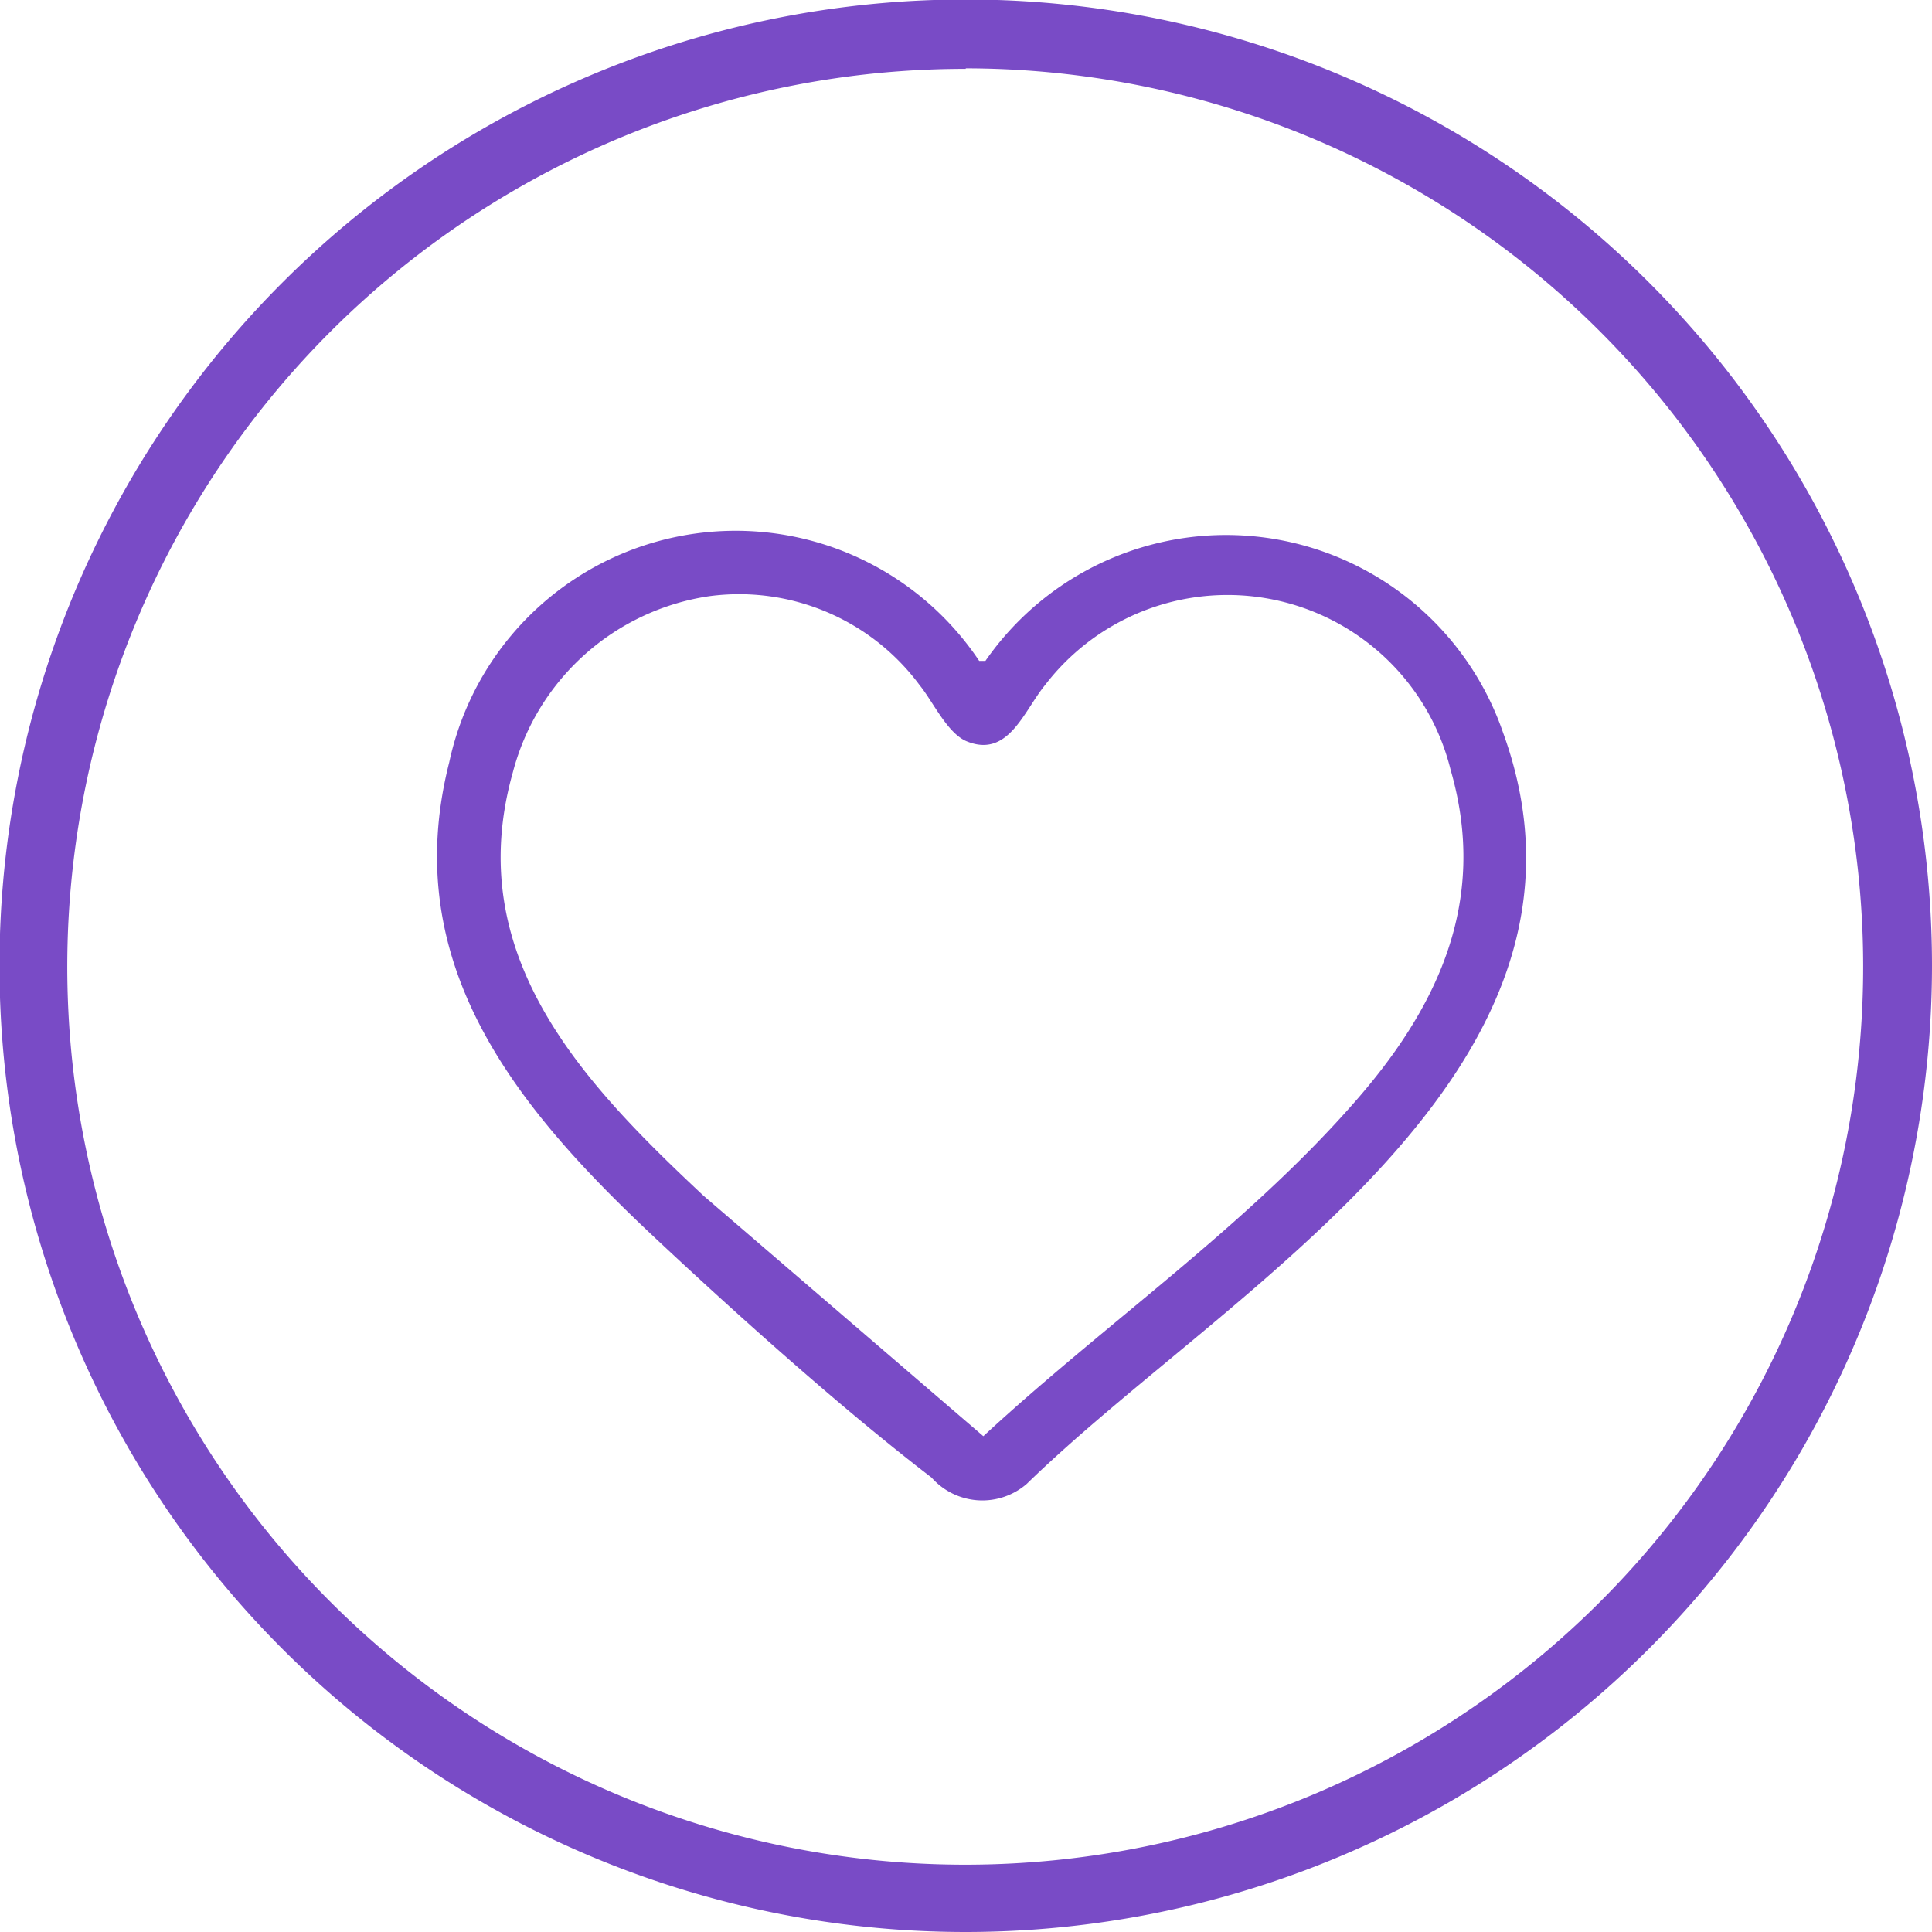 <svg viewBox="0 0 37.33 37.33" xmlns="http://www.w3.org/2000/svg"><defs><style>.cls-1{fill:#794bc6;}</style></defs><g data-name="图层 2" id="图层_2"><g data-name="Layer 1" id="Layer_1"><path d="M18.66,37.33A18.67,18.67,0,1,1,37.33,18.66,18.68,18.68,0,0,1,18.66,37.33Zm0-36A17.35,17.35,0,1,0,36,18.66,17.36,17.36,0,0,0,18.66,1.32Z" class="cls-1"></path><path d="M18.92,12.77l.12,0a5.66,5.66,0,0,1,10,1.38c2.38,6.54-5.33,10.75-9.2,14.52A1.31,1.31,0,0,1,18,28.55c-1.71-1.31-3.74-3.13-5.32-4.61-2.66-2.49-5-5.28-4-9.21A5.66,5.66,0,0,1,18.92,12.77ZM13.7,11.52a4.62,4.62,0,0,0-3.79,3.4c-1,3.54,1.35,6,3.69,8.19L19,27.75c2.3-2.13,5-4,7.09-6.36,1.67-1.87,2.68-3.95,1.94-6.51a4.44,4.44,0,0,0-7.84-1.64c-.41.5-.71,1.42-1.52,1.08-.37-.16-.64-.76-.9-1.08A4.34,4.34,0,0,0,13.7,11.52Z" class="cls-1"></path></g></g></svg>